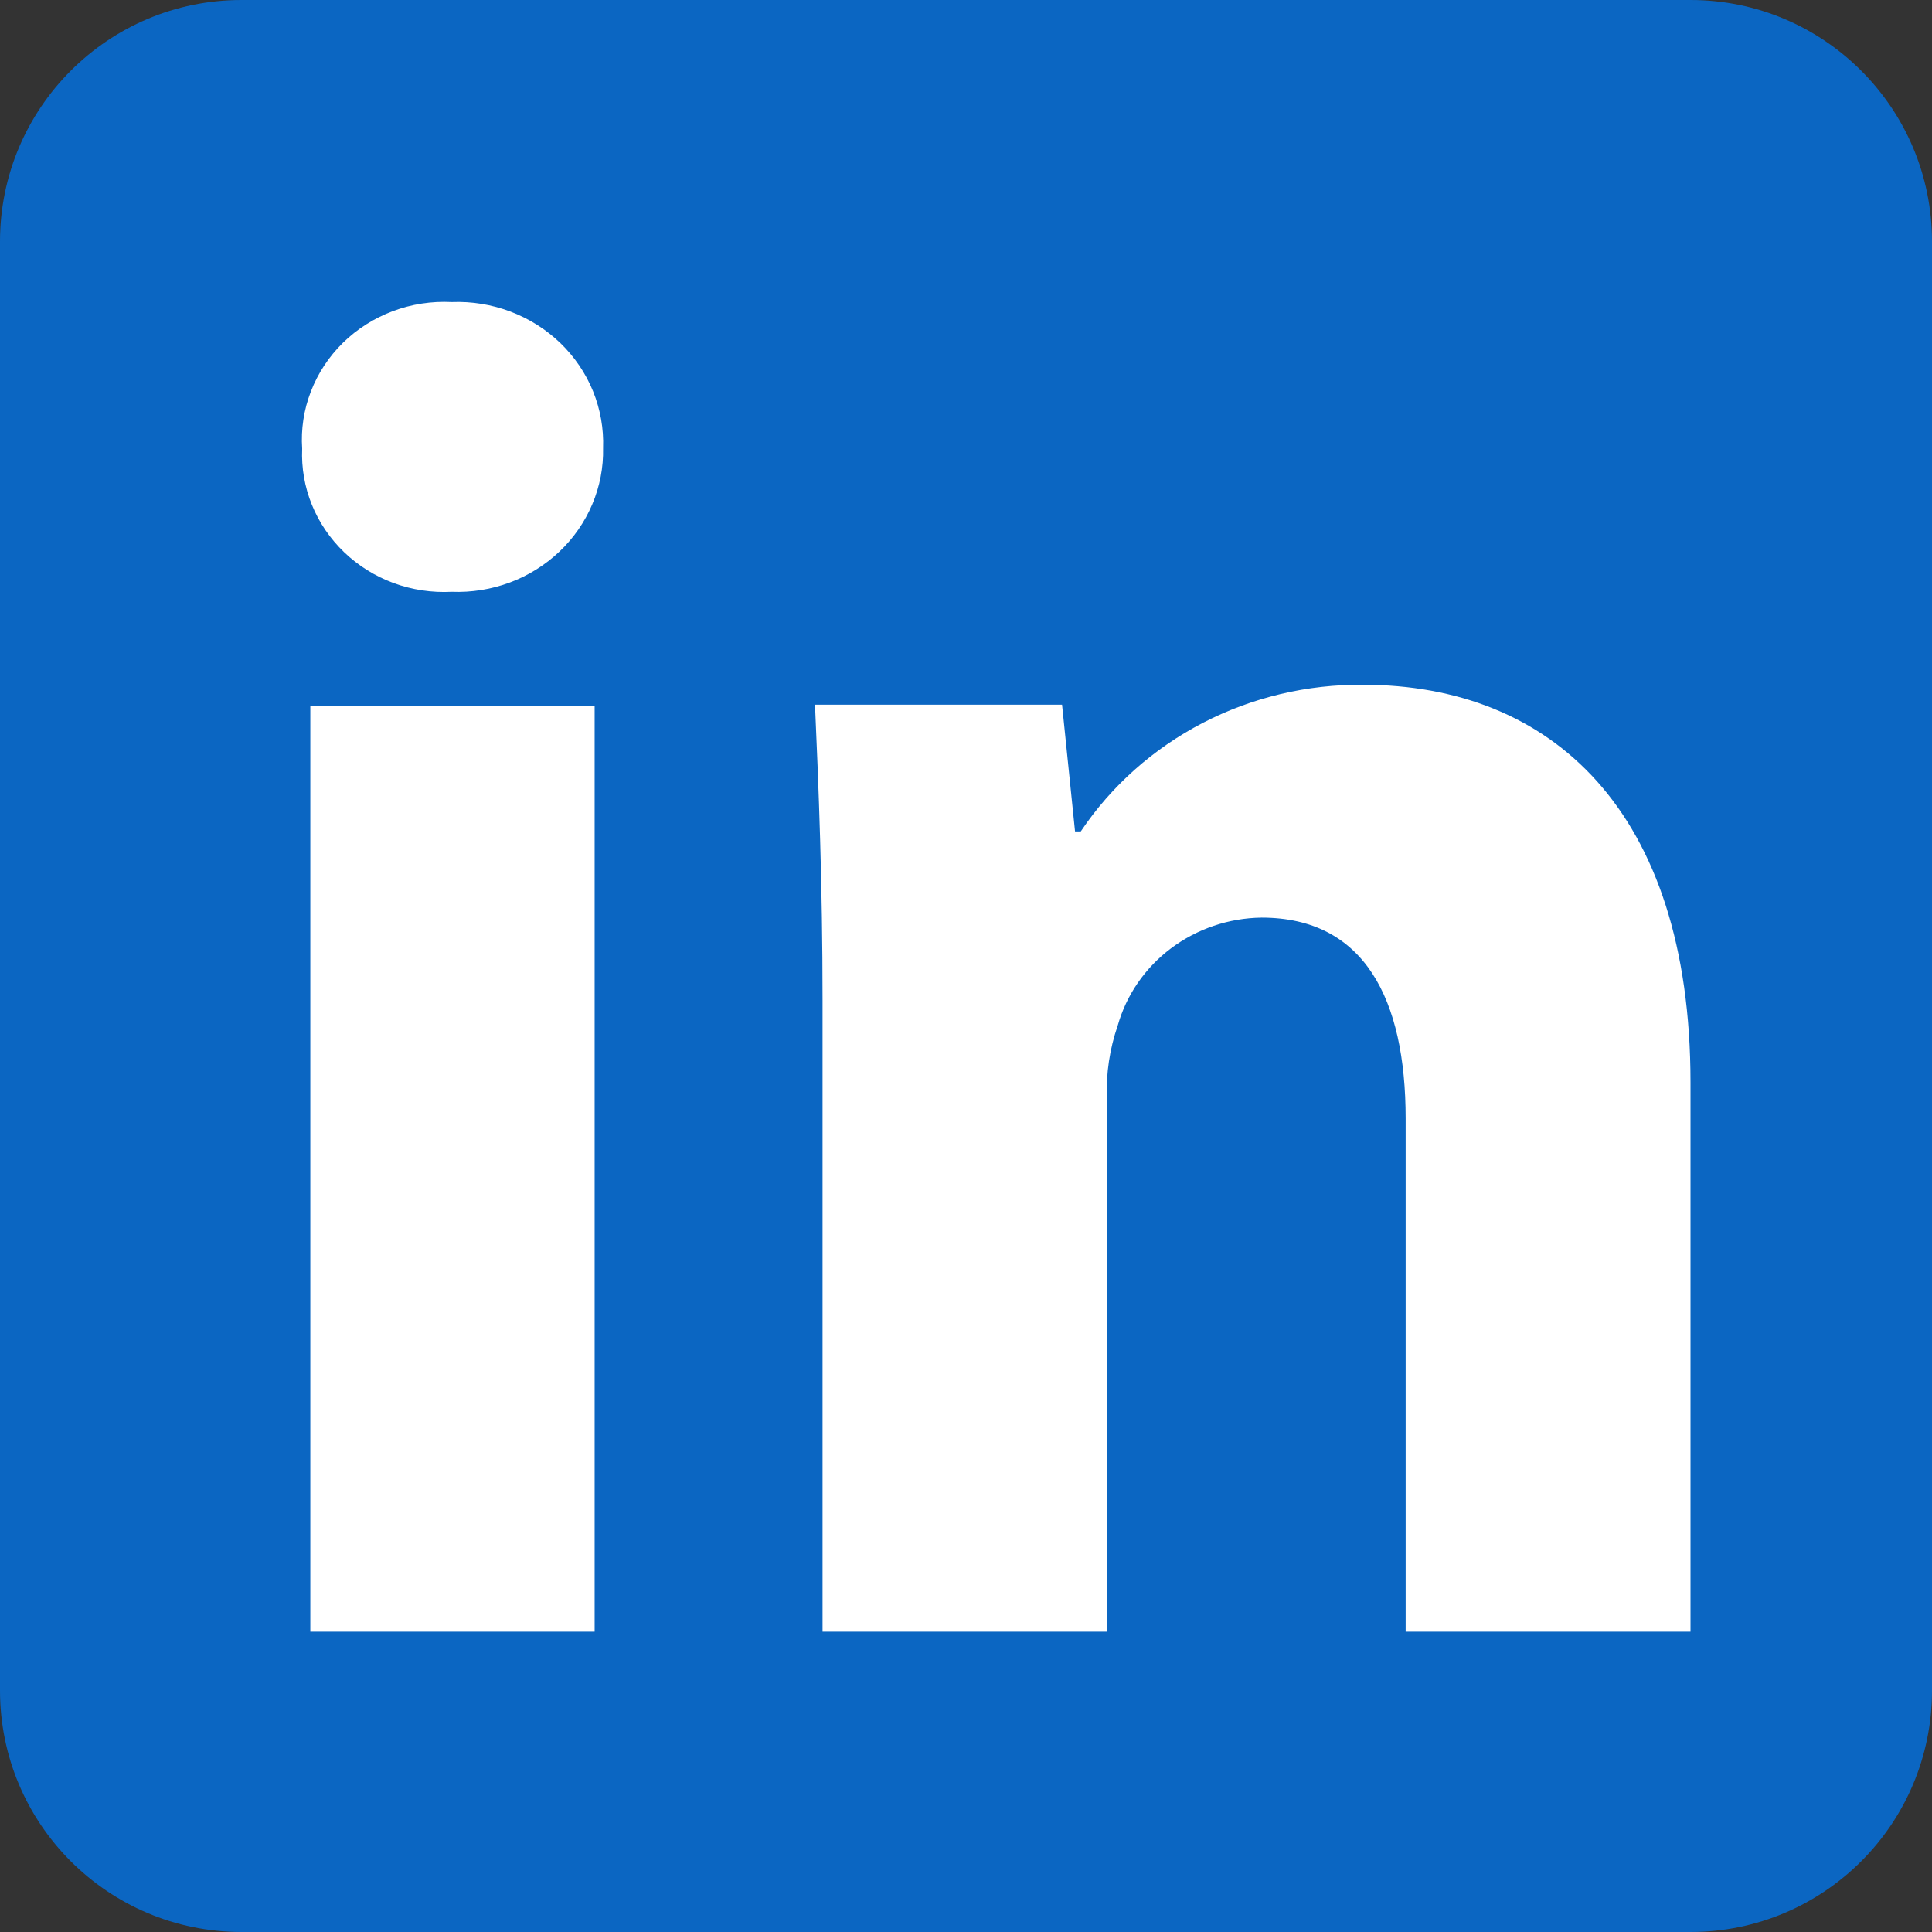 <svg width="32" height="32" viewBox="0 0 32 32" fill="none" xmlns="http://www.w3.org/2000/svg">
<rect x="0" y="0" width="32" height="32" fill="#333333" stroke="none"/>
<g clip-path="url(#clip0_93_398)">
<path fill-rule="evenodd" clip-rule="evenodd" d="M0 4C0 1.791 1.791 0 4 0H28C30.209 0 32 1.791 32 4V28C32 30.209 30.209 32 28 32H4C1.791 32 0 30.209 0 28V4Z" fill="#0B66C2"/>
<path d="M7.482 5.003C7.149 4.986 6.817 5.037 6.506 5.154C6.196 5.27 5.914 5.449 5.68 5.678C5.446 5.908 5.265 6.183 5.149 6.485C5.032 6.787 4.983 7.11 5.005 7.432C4.991 7.749 5.046 8.066 5.166 8.361C5.286 8.657 5.469 8.925 5.702 9.148C5.935 9.371 6.214 9.545 6.521 9.658C6.827 9.77 7.155 9.819 7.482 9.802C7.811 9.815 8.138 9.762 8.445 9.648C8.752 9.533 9.031 9.359 9.266 9.136C9.501 8.913 9.686 8.646 9.81 8.352C9.935 8.057 9.996 7.741 9.989 7.422C10.001 7.101 9.944 6.78 9.823 6.481C9.701 6.181 9.516 5.909 9.281 5.682C9.045 5.455 8.764 5.278 8.455 5.161C8.145 5.044 7.814 4.99 7.482 5.003ZM28 27.026V17.928C28 13.411 25.678 11.342 22.58 11.342C21.652 11.333 20.737 11.551 19.919 11.975C19.101 12.4 18.407 13.017 17.901 13.771H17.806L17.591 11.672H13.499C13.559 13.023 13.624 14.65 13.624 16.564V27.026H18.333V18.181C18.319 17.776 18.38 17.371 18.513 16.986C18.657 16.478 18.966 16.03 19.396 15.707C19.826 15.385 20.352 15.206 20.895 15.199C22.6 15.199 23.282 16.549 23.282 18.526V27.026H28ZM5.14 11.687H9.849V27.026H5.14V11.687Z" fill="white"/>
</g>
<defs>
<clipPath id="clip0_93_398">
<rect width="32" height="32" fill="white"/>
</clipPath>
</defs>
</svg>
